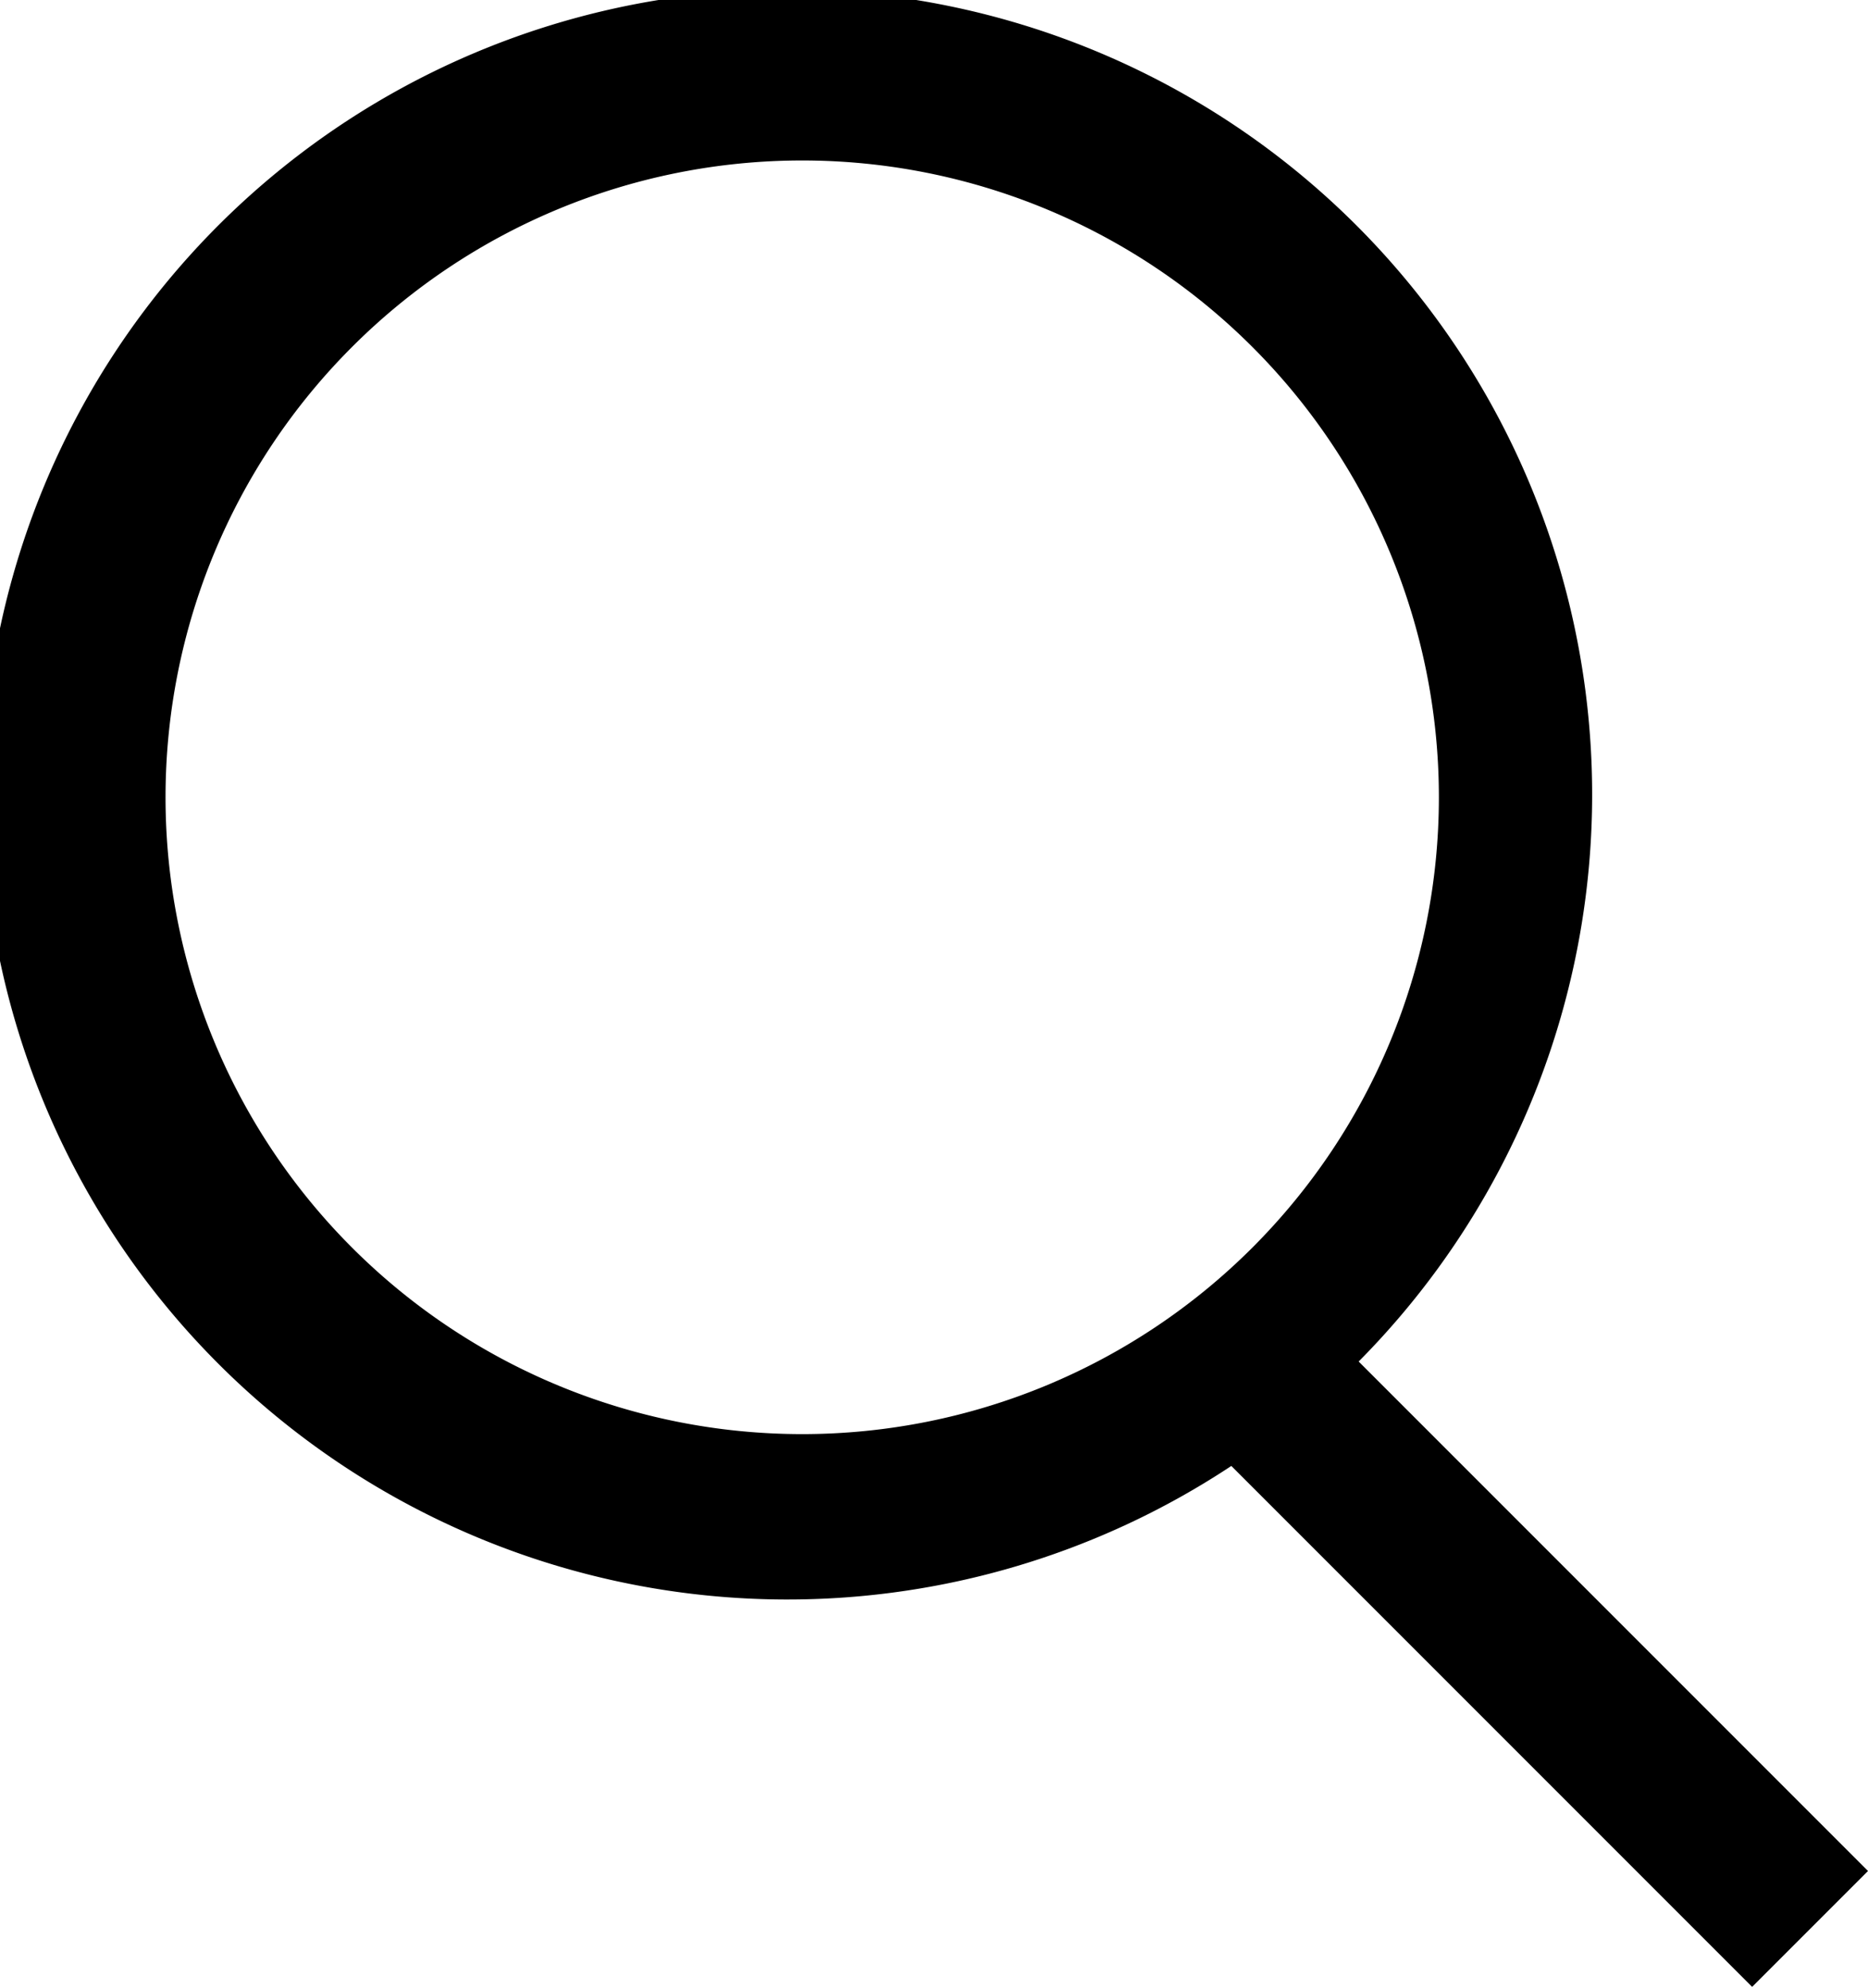 <svg id="Layer_1" data-name="Layer 1" xmlns="http://www.w3.org/2000/svg" viewBox="0 0 14.67 15.61"><path d="M14.67,14.69l-4-4a6.32,6.32,0,1,0-1,.82l4.09,4.09ZM1.3,6.26a5,5,0,1,1,5,5A5,5,0,0,1,1.3,6.26Z"/></svg>